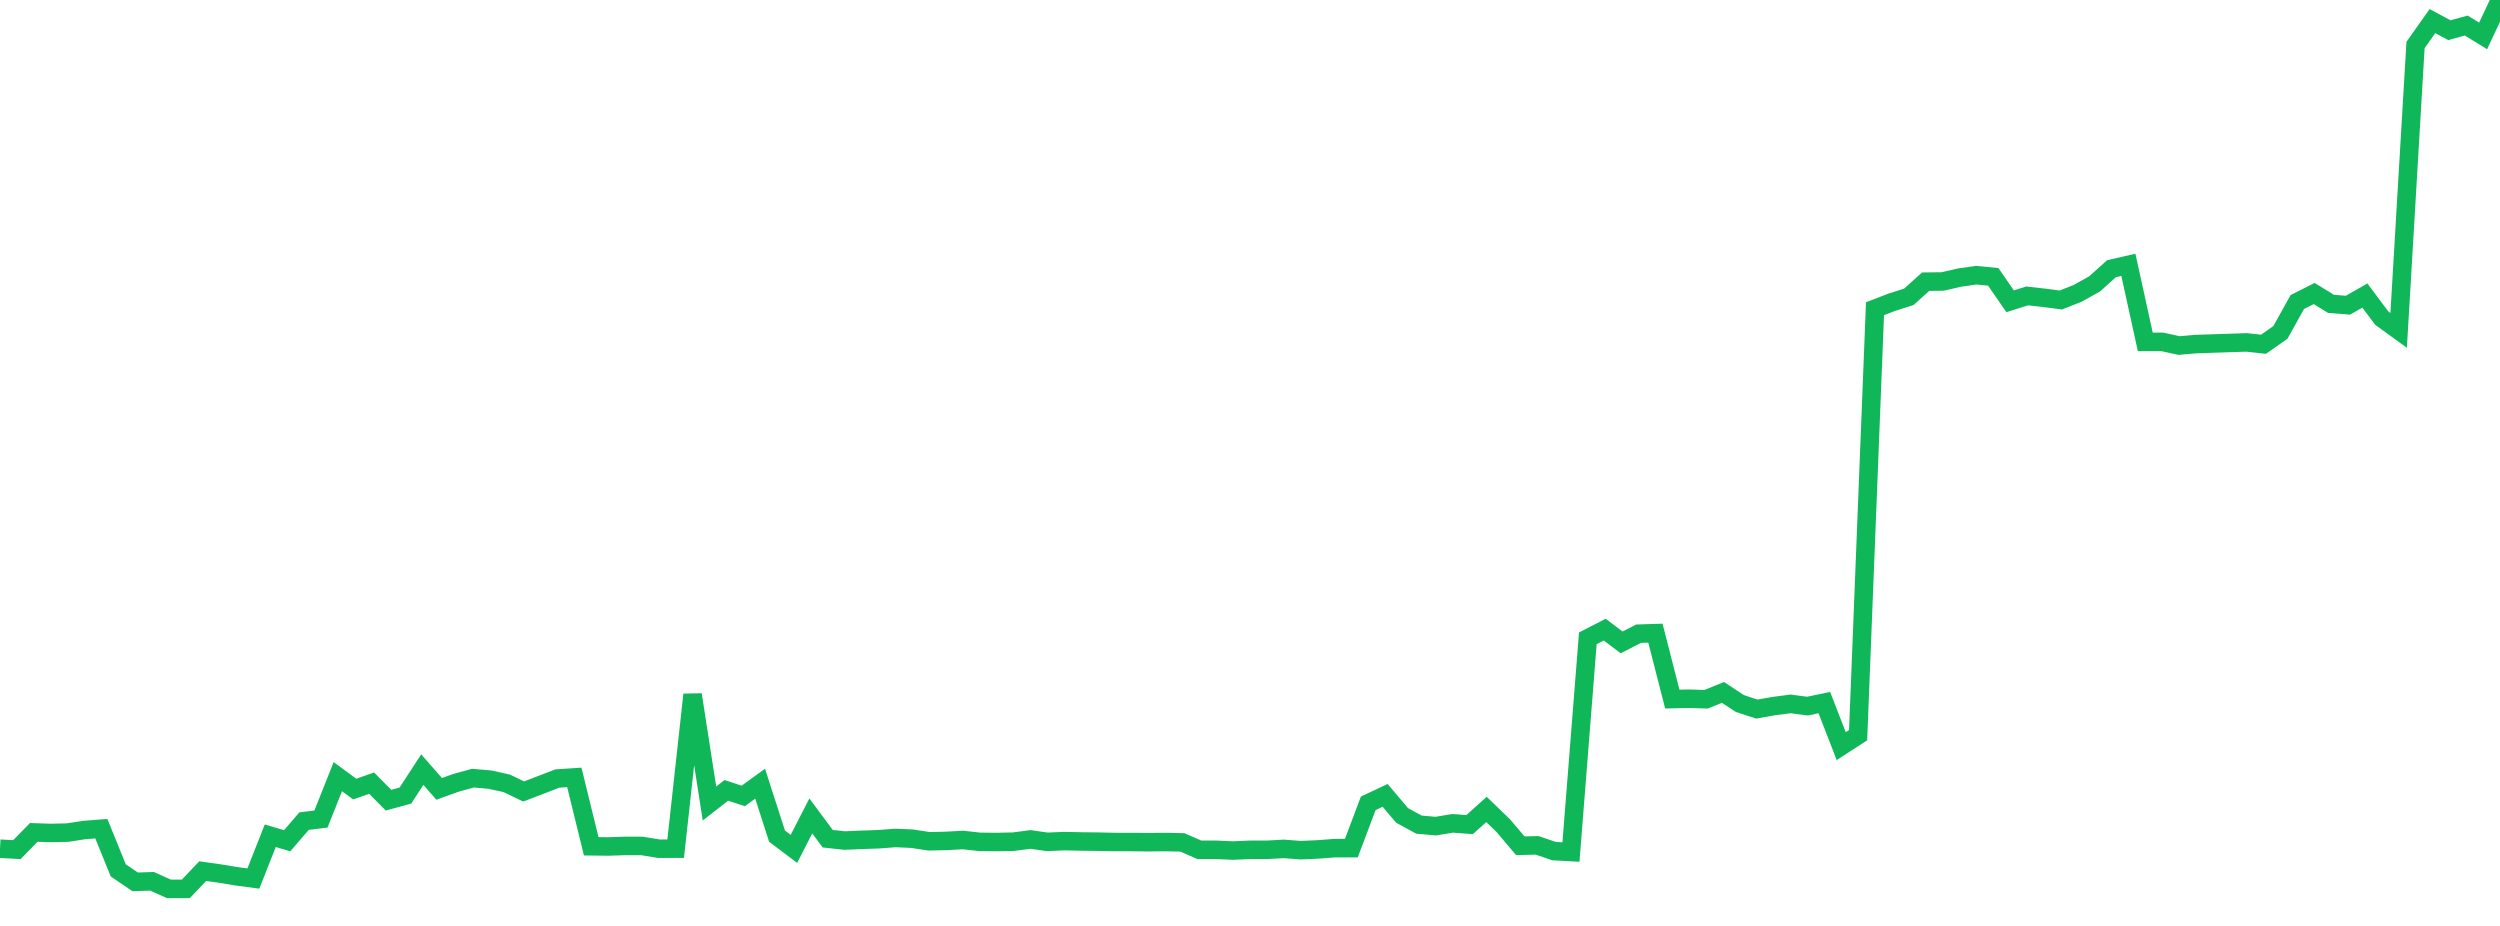 <?xml version="1.0" standalone="no"?>
<!DOCTYPE svg PUBLIC "-//W3C//DTD SVG 1.1//EN" "http://www.w3.org/Graphics/SVG/1.1/DTD/svg11.dtd">
<svg width="135" height="50" viewBox="0 0 135 50" preserveAspectRatio="none" class="sparkline" xmlns="http://www.w3.org/2000/svg"
xmlns:xlink="http://www.w3.org/1999/xlink"><path  class="sparkline--line" d="M 0 45.83 L 0 45.83 L 0.912 45.88 L 1.824 44.95 L 2.736 44.98 L 3.649 44.96 L 4.561 44.82 L 5.473 44.75 L 6.385 47 L 7.297 47.62 L 8.209 47.59 L 9.122 48 L 10.034 48 L 10.946 47.04 L 11.858 47.17 L 12.77 47.32 L 13.682 47.44 L 14.595 45.13 L 15.507 45.4 L 16.419 44.34 L 17.331 44.23 L 18.243 41.94 L 19.155 42.61 L 20.068 42.29 L 20.98 43.21 L 21.892 42.96 L 22.804 41.56 L 23.716 42.6 L 24.628 42.27 L 25.541 42.02 L 26.453 42.1 L 27.365 42.3 L 28.277 42.74 L 29.189 42.39 L 30.101 42.04 L 31.014 41.98 L 31.926 45.7 L 32.838 45.71 L 33.75 45.68 L 34.662 45.68 L 35.574 45.83 L 36.486 45.83 L 37.399 37.51 L 38.311 43.39 L 39.223 42.68 L 40.135 42.98 L 41.047 42.32 L 41.959 45.15 L 42.872 45.84 L 43.784 44.06 L 44.696 45.29 L 45.608 45.39 L 46.52 45.35 L 47.432 45.32 L 48.345 45.25 L 49.257 45.29 L 50.169 45.43 L 51.081 45.41 L 51.993 45.36 L 52.905 45.46 L 53.818 45.47 L 54.73 45.45 L 55.642 45.33 L 56.554 45.46 L 57.466 45.42 L 58.378 45.44 L 59.291 45.45 L 60.203 45.47 L 61.115 45.47 L 62.027 45.48 L 62.939 45.47 L 63.851 45.49 L 64.764 45.89 L 65.676 45.89 L 66.588 45.93 L 67.5 45.89 L 68.412 45.89 L 69.324 45.84 L 70.236 45.91 L 71.149 45.87 L 72.061 45.8 L 72.973 45.8 L 73.885 43.38 L 74.797 42.95 L 75.709 44.03 L 76.622 44.53 L 77.534 44.61 L 78.446 44.46 L 79.358 44.53 L 80.27 43.71 L 81.182 44.59 L 82.095 45.67 L 83.007 45.65 L 83.919 45.96 L 84.831 46.01 L 85.743 34.47 L 86.655 34 L 87.568 34.69 L 88.48 34.22 L 89.392 34.19 L 90.304 37.75 L 91.216 37.73 L 92.128 37.76 L 93.041 37.39 L 93.953 37.99 L 94.865 38.29 L 95.777 38.13 L 96.689 38.01 L 97.601 38.13 L 98.514 37.94 L 99.426 40.29 L 100.338 39.7 L 101.25 16.67 L 102.162 16.32 L 103.074 16.03 L 103.986 15.21 L 104.899 15.2 L 105.811 14.99 L 106.723 14.86 L 107.635 14.95 L 108.547 16.27 L 109.459 15.98 L 110.372 16.08 L 111.284 16.2 L 112.196 15.84 L 113.108 15.33 L 114.02 14.51 L 114.932 14.3 L 115.845 18.46 L 116.757 18.46 L 117.669 18.66 L 118.581 18.58 L 119.493 18.55 L 120.405 18.52 L 121.318 18.49 L 122.23 18.59 L 123.142 17.95 L 124.054 16.31 L 124.966 15.85 L 125.878 16.41 L 126.791 16.48 L 127.703 15.96 L 128.615 17.18 L 129.527 17.84 L 130.439 2.43 L 131.351 1.14 L 132.264 1.63 L 133.176 1.38 L 134.088 1.94 L 135 0" fill="none" stroke-width="1" stroke="#10b759"></path></svg>